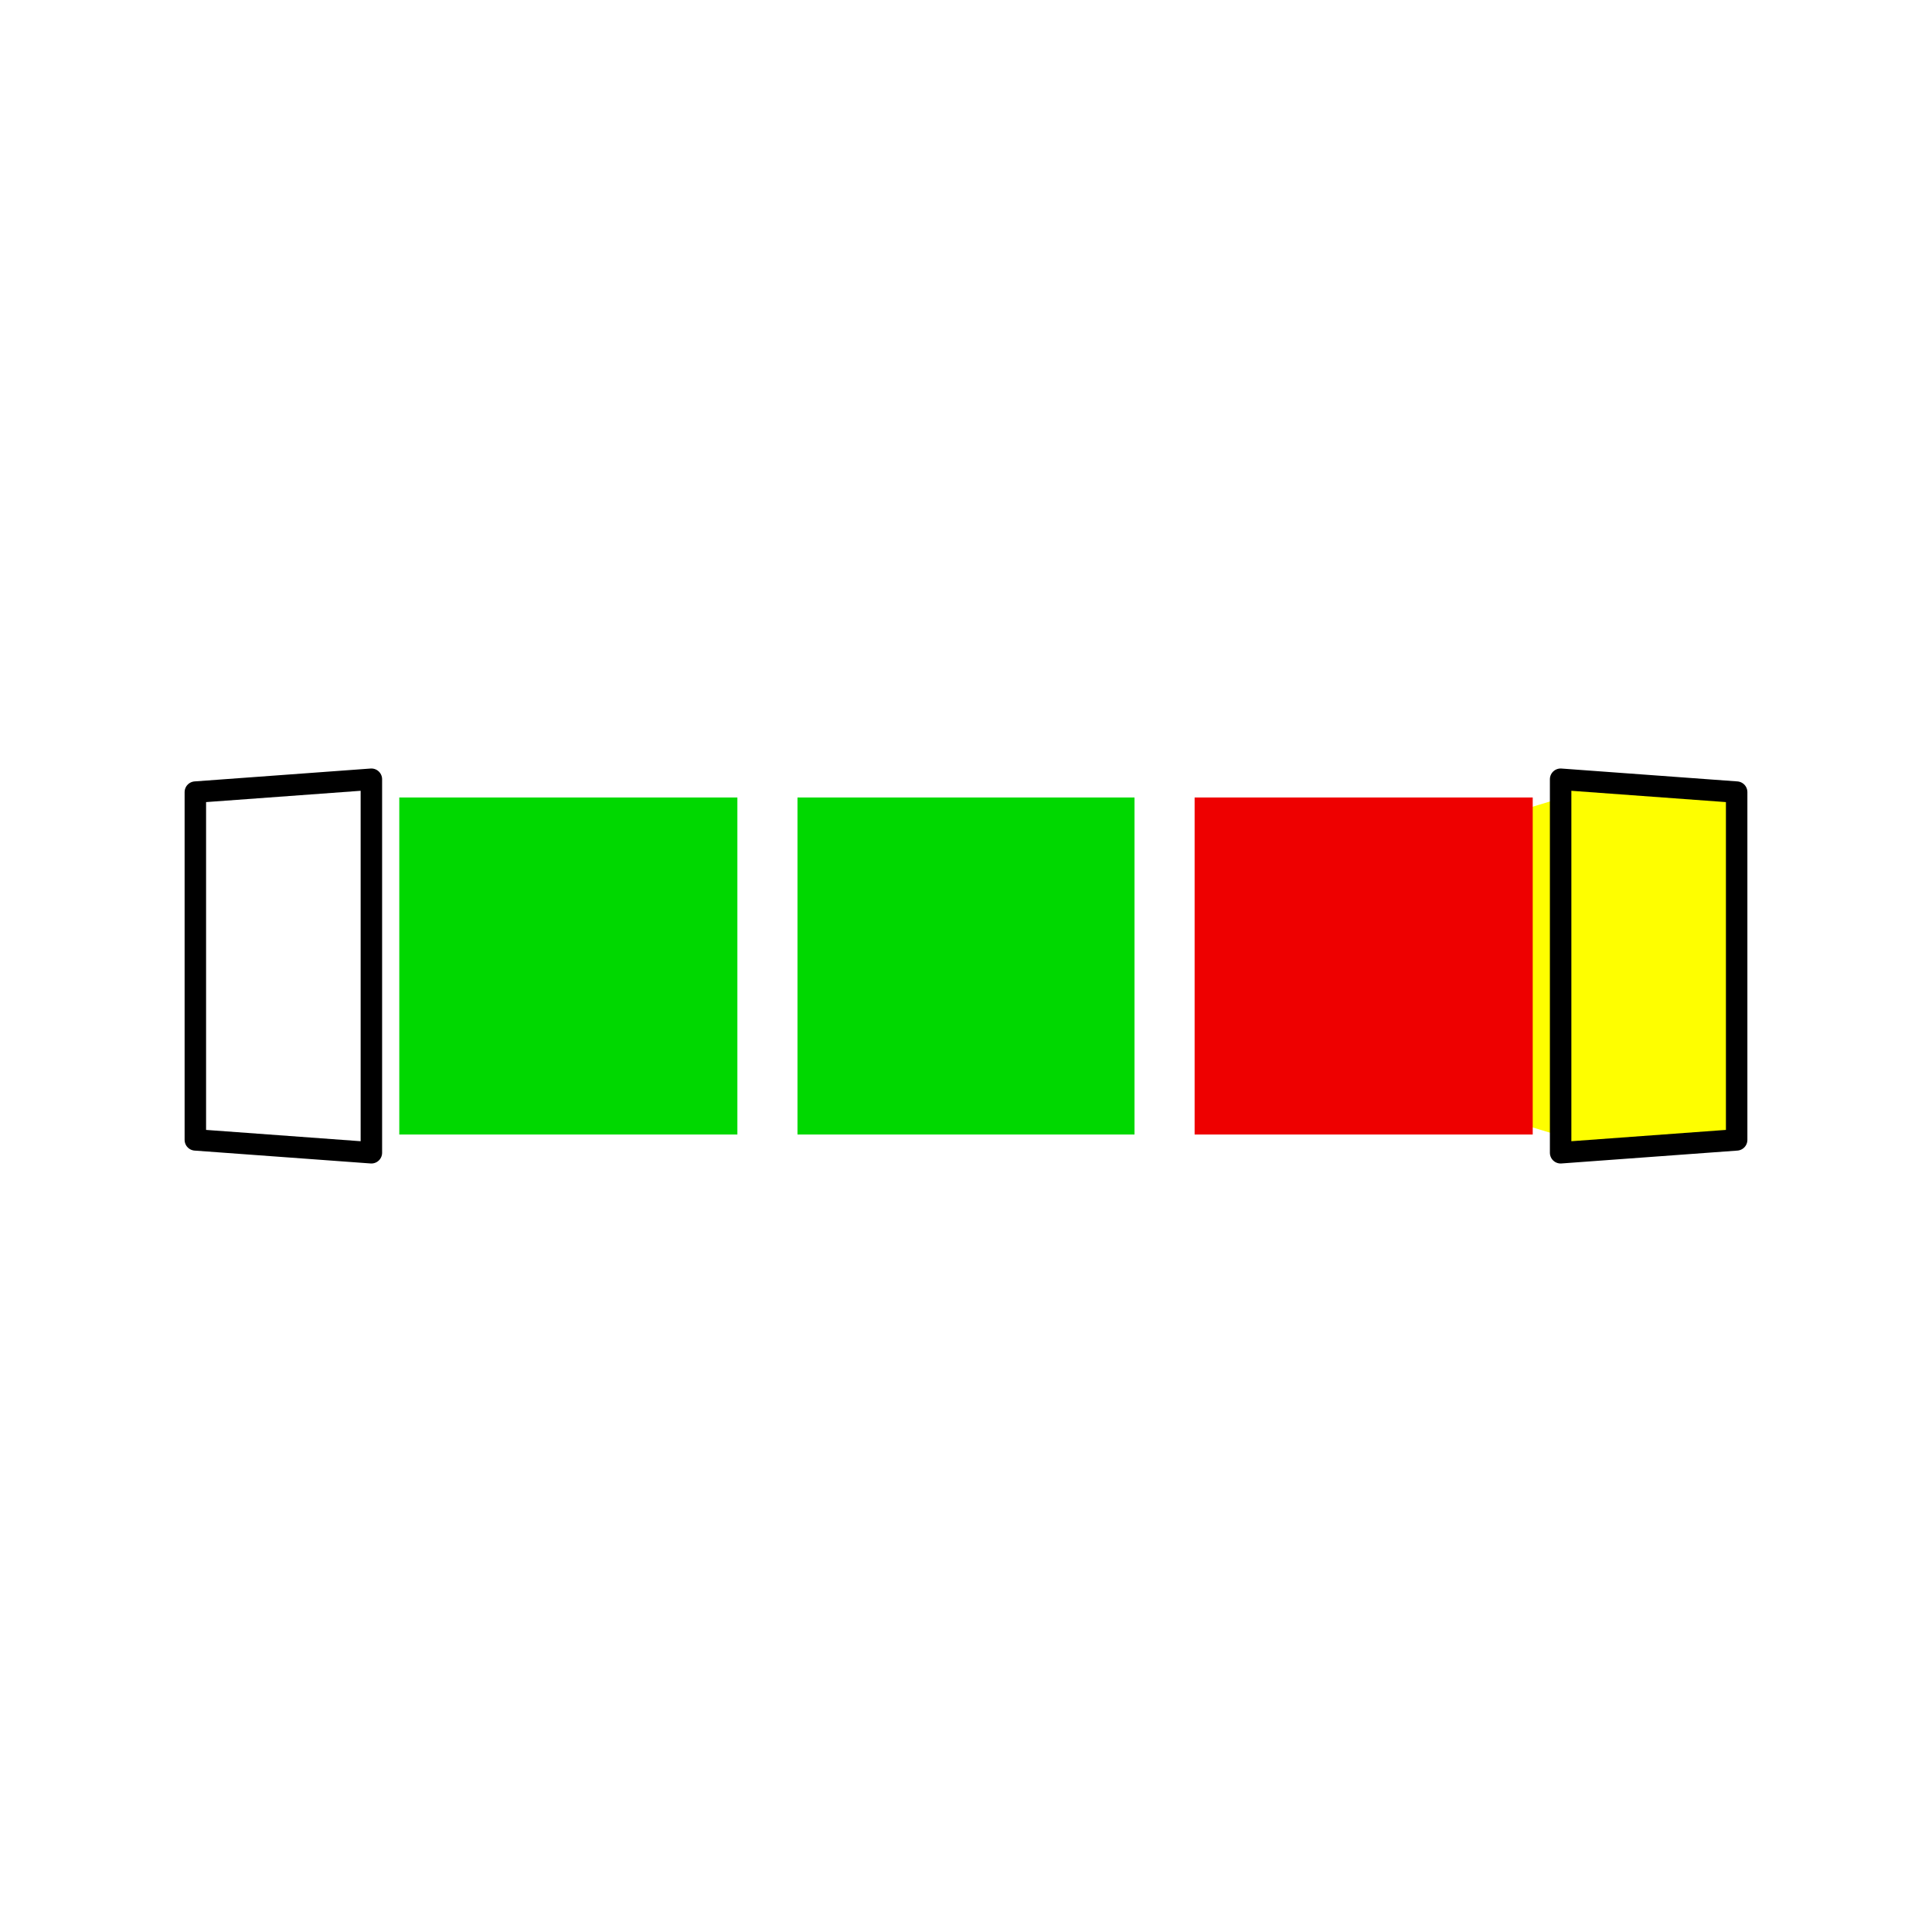 <?xml version='1.0' standalone='no'?>
<!DOCTYPE svg PUBLIC '-//W3C//DTD SVG 1.1//EN'
'http://www.w3.org/Graphics/SVG/1.1/DTD/svg11.dtd'>

<svg version='1.1' xmlns='http://www.w3.org/2000/svg'
	width='100' height='100'
	viewBox='-0.9 -0.9 1.8 1.8'>
	<rect fill='#FFFFFF' x='-0.9' y='-0.9' width='1.8' height='1.8'/>
	<g style='opacity:1;stroke-opacity:0.5;stroke-width:0;stroke-linejoin:round'>
		<polygon fill='#000000' stroke='#000000' opacity='0' points='-0.432,0.432 -0.174,0.432 -0.174,0.174 -0.432,0.174'/>
		<polygon fill='#000000' stroke='#000000' opacity='0' points='-0.129,0.432 0.129,0.432 0.129,0.174 -0.129,0.174'/>
		<polygon fill='#000000' stroke='#000000' opacity='0' points='0.174,0.432 0.432,0.432 0.432,0.174 0.174,0.174'/>
		<polygon fill='#000000' stroke='#000000' opacity='0' points='-0.432,0.129 -0.174,0.129 -0.174,-0.129 -0.432,-0.129'/>
		<polygon fill='#0000F2' stroke='#000000'  points='-0.129,0.129 0.129,0.129 0.129,-0.129 -0.129,-0.129'/>
		<polygon fill='#000000' stroke='#000000' opacity='0' points='0.174,0.129 0.432,0.129 0.432,-0.129 0.174,-0.129'/>
		<polygon fill='#000000' stroke='#000000' opacity='0' points='-0.432,-0.174 -0.174,-0.174 -0.174,-0.432 -0.432,-0.432'/>
		<polygon fill='#000000' stroke='#000000' opacity='0' points='-0.129,-0.174 0.129,-0.174 0.129,-0.432 -0.129,-0.432'/>
		<polygon fill='#000000' stroke='#000000' opacity='0' points='0.174,-0.174 0.432,-0.174 0.432,-0.432 0.174,-0.432'/>
		<polygon fill='#000000' stroke='#000000' opacity='0' points='0.527,-0.553 0.212,-0.553 0.201,-0.52 0.494,-0.52'/>
		<polygon fill='#000000' stroke='#000000' opacity='0' points='0.158,-0.553 -0.156,-0.553 -0.146,-0.52 0.148,-0.52'/>
		<polygon fill='#000000' stroke='#000000' opacity='0' points='-0.21,-0.553 -0.525,-0.553 -0.492,-0.52 -0.199,-0.52'/>
		<polygon fill='#000000' stroke='#000000' opacity='0' points='0.491,-0.515 0.197,-0.515 0.188,-0.486 0.462,-0.486'/>
		<polygon fill='#000000' stroke='#000000' opacity='0' points='0.147,-0.515 -0.146,-0.515 -0.136,-0.486 0.138,-0.486'/>
		<polygon fill='#000000' stroke='#000000' opacity='0' points='-0.196,-0.515 -0.489,-0.515 -0.461,-0.486 -0.186,-0.486'/>
		<polygon fill='#000000' stroke='#000000' opacity='0' points='0.459,-0.482 0.185,-0.482 0.176,-0.457 0.434,-0.457'/>
		<polygon fill='#000000' stroke='#000000' opacity='0' points='0.138,-0.482 -0.136,-0.482 -0.128,-0.457 0.13,-0.457'/>
		<polygon fill='#000000' stroke='#000000' opacity='0' points='-0.183,-0.482 -0.457,-0.482 -0.433,-0.457 -0.175,-0.457'/>
		<polygon fill='#000000' stroke='#000000' opacity='0' points='0.553,0.527 0.553,0.212 0.52,0.201 0.52,0.494'/>
		<polygon fill='#FEFE00' stroke='#000000'  points='0.553,0.158 0.553,-0.156 0.52,-0.146 0.52,0.148'/>
		<polygon fill='#000000' stroke='#000000' opacity='0' points='0.553,-0.21 0.553,-0.525 0.52,-0.492 0.52,-0.199'/>
		<polygon fill='#000000' stroke='#000000' opacity='0' points='0.515,0.491 0.515,0.197 0.486,0.188 0.486,0.462'/>
		<polygon fill='#000000' stroke='#000000' opacity='0' points='0.515,0.147 0.515,-0.146 0.486,-0.136 0.486,0.138'/>
		<polygon fill='#000000' stroke='#000000' opacity='0' points='0.515,-0.196 0.515,-0.489 0.486,-0.461 0.486,-0.186'/>
		<polygon fill='#000000' stroke='#000000' opacity='0' points='0.482,0.459 0.482,0.185 0.457,0.176 0.457,0.434'/>
		<polygon fill='#000000' stroke='#000000' opacity='0' points='0.482,0.138 0.482,-0.136 0.457,-0.128 0.457,0.13'/>
		<polygon fill='#000000' stroke='#000000' opacity='0' points='0.482,-0.183 0.482,-0.457 0.457,-0.433 0.457,-0.175'/>
	</g>
	<g style='stroke-width:0.1;stroke-linejoin:round;opacity:0'>
		<polygon fill='#000000' stroke='#000000' points='-0.427,0.427 0.427,0.427 0.427,-0.427 -0.427,-0.427'/>
		<polygon fill='#000000' stroke='#000000' points='0.522,-0.522 -0.522,-0.522 -0.427,-0.427 0.427,-0.427'/>
		<polygon fill='#000000' stroke='#000000' points='0.522,0.522 0.522,-0.522 0.427,-0.427 0.427,0.427'/>
	</g>
	<g style='stroke-width:0.1;stroke-linejoin:round;opacity:0'>
		<polygon fill='#000000' stroke='#000000' points='-0.522,-0.522 -0.522,0.522 -0.427,0.427 -0.427,-0.427'/>
		<polygon fill='#000000' stroke='#000000' points='-0.522,0.522 0.522,0.522 0.427,0.427 -0.427,0.427'/>
		<polygon fill='#000000' stroke='#000000' points='-0.522,-0.522 0.522,-0.522 0.522,0.522 -0.522,0.522'/>
	</g>
	<g style='opacity:1;stroke-opacity:0.5;stroke-width:0;stroke-linejoin:round'>
		<polygon fill='#000000' stroke='#000000' opacity='0' points='-0.553,-0.527 -0.553,-0.212 -0.52,-0.201 -0.52,-0.494'/>
		<polygon fill='#FFFFFF' stroke='#000000'  points='-0.553,-0.158 -0.553,0.156 -0.52,0.146 -0.52,-0.148'/>
		<polygon fill='#000000' stroke='#000000' opacity='0' points='-0.553,0.21 -0.553,0.525 -0.52,0.492 -0.52,0.199'/>
		<polygon fill='#000000' stroke='#000000' opacity='0' points='-0.515,-0.491 -0.515,-0.197 -0.486,-0.188 -0.486,-0.462'/>
		<polygon fill='#000000' stroke='#000000' opacity='0' points='-0.515,-0.147 -0.515,0.146 -0.486,0.136 -0.486,-0.138'/>
		<polygon fill='#000000' stroke='#000000' opacity='0' points='-0.515,0.196 -0.515,0.489 -0.486,0.461 -0.486,0.186'/>
		<polygon fill='#000000' stroke='#000000' opacity='0' points='-0.482,-0.459 -0.482,-0.185 -0.457,-0.176 -0.457,-0.434'/>
		<polygon fill='#000000' stroke='#000000' opacity='0' points='-0.482,-0.138 -0.482,0.136 -0.457,0.128 -0.457,-0.13'/>
		<polygon fill='#000000' stroke='#000000' opacity='0' points='-0.482,0.183 -0.482,0.457 -0.457,0.433 -0.457,0.175'/>
		<polygon fill='#000000' stroke='#000000' opacity='0' points='-0.527,0.553 -0.212,0.553 -0.201,0.52 -0.494,0.52'/>
		<polygon fill='#000000' stroke='#000000' opacity='0' points='-0.158,0.553 0.156,0.553 0.146,0.52 -0.148,0.52'/>
		<polygon fill='#000000' stroke='#000000' opacity='0' points='0.21,0.553 0.525,0.553 0.492,0.52 0.199,0.52'/>
		<polygon fill='#000000' stroke='#000000' opacity='0' points='-0.491,0.515 -0.197,0.515 -0.188,0.486 -0.462,0.486'/>
		<polygon fill='#000000' stroke='#000000' opacity='0' points='-0.147,0.515 0.146,0.515 0.136,0.486 -0.138,0.486'/>
		<polygon fill='#000000' stroke='#000000' opacity='0' points='0.196,0.515 0.489,0.515 0.461,0.486 0.186,0.486'/>
		<polygon fill='#000000' stroke='#000000' opacity='0' points='-0.459,0.482 -0.185,0.482 -0.176,0.457 -0.434,0.457'/>
		<polygon fill='#000000' stroke='#000000' opacity='0' points='-0.138,0.482 0.136,0.482 0.128,0.457 -0.13,0.457'/>
		<polygon fill='#000000' stroke='#000000' opacity='0' points='0.183,0.482 0.457,0.482 0.433,0.457 0.175,0.457'/>
		<polygon fill='#000000' stroke='#000000' opacity='0' points='-0.528,-0.528 -0.213,-0.528 -0.213,-0.213 -0.528,-0.213'/>
		<polygon fill='#000000' stroke='#000000' opacity='0' points='-0.157,-0.528 0.157,-0.528 0.157,-0.213 -0.157,-0.213'/>
		<polygon fill='#000000' stroke='#000000' opacity='0' points='0.213,-0.528 0.528,-0.528 0.528,-0.213 0.213,-0.213'/>
		<polygon fill='#00D800' stroke='#000000'  points='-0.528,-0.157 -0.213,-0.157 -0.213,0.157 -0.528,0.157'/>
		<polygon fill='#00D800' stroke='#000000'  points='-0.157,-0.157 0.157,-0.157 0.157,0.157 -0.157,0.157'/>
		<polygon fill='#EE0000' stroke='#000000'  points='0.213,-0.157 0.528,-0.157 0.528,0.157 0.213,0.157'/>
		<polygon fill='#000000' stroke='#000000' opacity='0' points='-0.528,0.213 -0.213,0.213 -0.213,0.528 -0.528,0.528'/>
		<polygon fill='#000000' stroke='#000000' opacity='0' points='-0.157,0.213 0.157,0.213 0.157,0.528 -0.157,0.528'/>
		<polygon fill='#000000' stroke='#000000' opacity='0' points='0.213,0.213 0.528,0.213 0.528,0.528 0.213,0.528'/>
	</g>
	<g style='opacity:1;stroke-opacity:1;stroke-width:0.02;stroke-linejoin:round'>
		<polygon fill='#000000' stroke='#000000' opacity='0' points='-0.544,0.554 -0.196,0.554 -0.184,0.718 -0.508,0.718'/>
		<polygon fill='#000000' stroke='#000000' opacity='0' points='-0.174,0.554 0.174,0.554 0.162,0.718 -0.162,0.718'/>
		<polygon fill='#000000' stroke='#000000' opacity='0' points='0.195,0.554 0.543,0.554 0.507,0.718 0.183,0.718'/>
		<polygon fill='#000000' stroke='#000000' opacity='0' points='-0.554,-0.544 -0.554,-0.196 -0.718,-0.184 -0.718,-0.508'/>
		<polygon fill='#FFFFFF' stroke='#000000'  points='-0.554,-0.174 -0.554,0.174 -0.718,0.162 -0.718,-0.162'/>
		<polygon fill='#000000' stroke='#000000' opacity='0' points='-0.554,0.195 -0.554,0.543 -0.718,0.507 -0.718,0.183'/>
		<polygon fill='#000000' stroke='#000000' opacity='0' points='0.544,-0.554 0.196,-0.554 0.184,-0.718 0.508,-0.718'/>
		<polygon fill='#000000' stroke='#000000' opacity='0' points='0.174,-0.554 -0.174,-0.554 -0.162,-0.718 0.162,-0.718'/>
		<polygon fill='#000000' stroke='#000000' opacity='0' points='-0.195,-0.554 -0.543,-0.554 -0.507,-0.718 -0.183,-0.718'/>
		<polygon fill='#000000' stroke='#000000' opacity='0' points='0.554,0.544 0.554,0.196 0.718,0.184 0.718,0.508'/>
		<polygon fill='#FEFE00' stroke='#000000'  points='0.554,0.174 0.554,-0.174 0.718,-0.162 0.718,0.162'/>
		<polygon fill='#000000' stroke='#000000' opacity='0' points='0.554,-0.195 0.554,-0.543 0.718,-0.507 0.718,-0.183'/>
	</g>
</svg>
